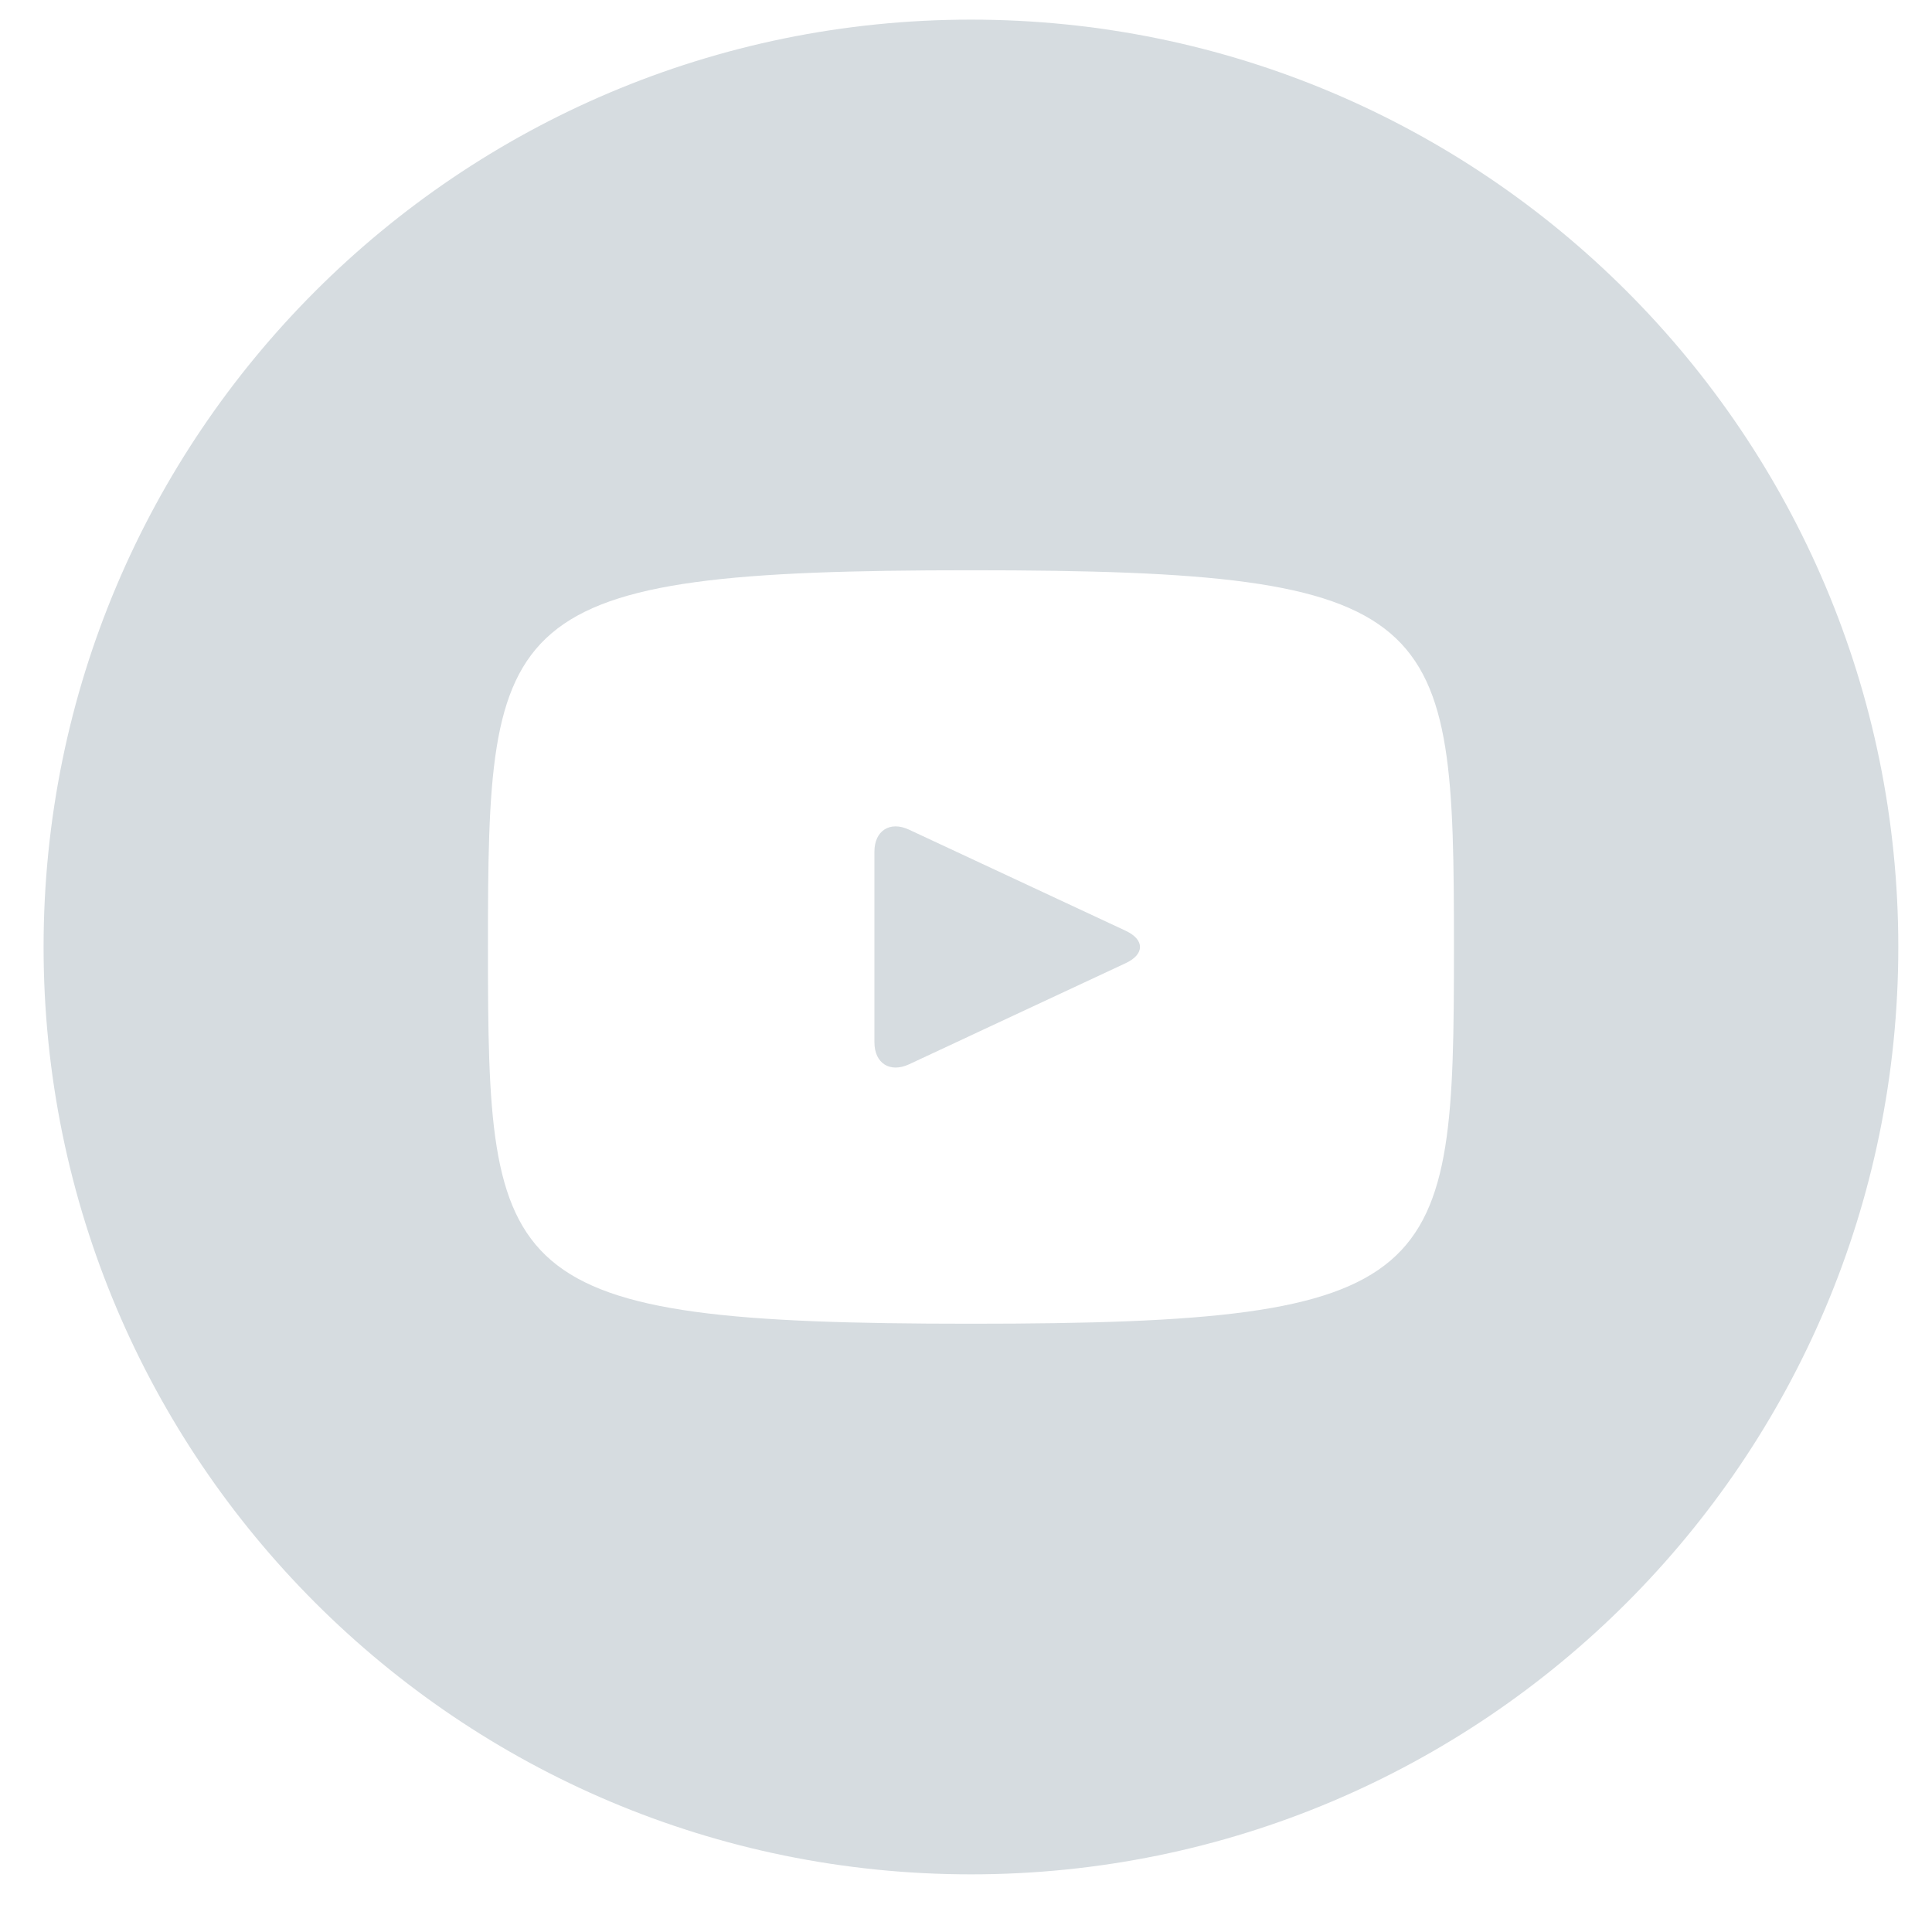 <svg width="25" height="25" viewBox="0 0 25 25" fill="none" xmlns="http://www.w3.org/2000/svg">
<path d="M14.568 12.045L11.761 10.735C11.516 10.621 11.315 10.749 11.315 11.02V13.488C11.315 13.759 11.516 13.886 11.761 13.773L14.567 12.463C14.813 12.348 14.813 12.16 14.568 12.045ZM12.565 0.254C5.937 0.254 0.564 5.626 0.564 12.254C0.564 18.881 5.937 24.254 12.565 24.254C19.192 24.254 24.564 18.881 24.564 12.254C24.564 5.626 19.192 0.254 12.565 0.254ZM12.565 17.129C6.422 17.129 6.314 16.575 6.314 12.254C6.314 7.933 6.422 7.379 12.565 7.379C18.707 7.379 18.814 7.933 18.814 12.254C18.814 16.575 18.707 17.129 12.565 17.129Z" fill="#D6DCE0"/>
</svg>
